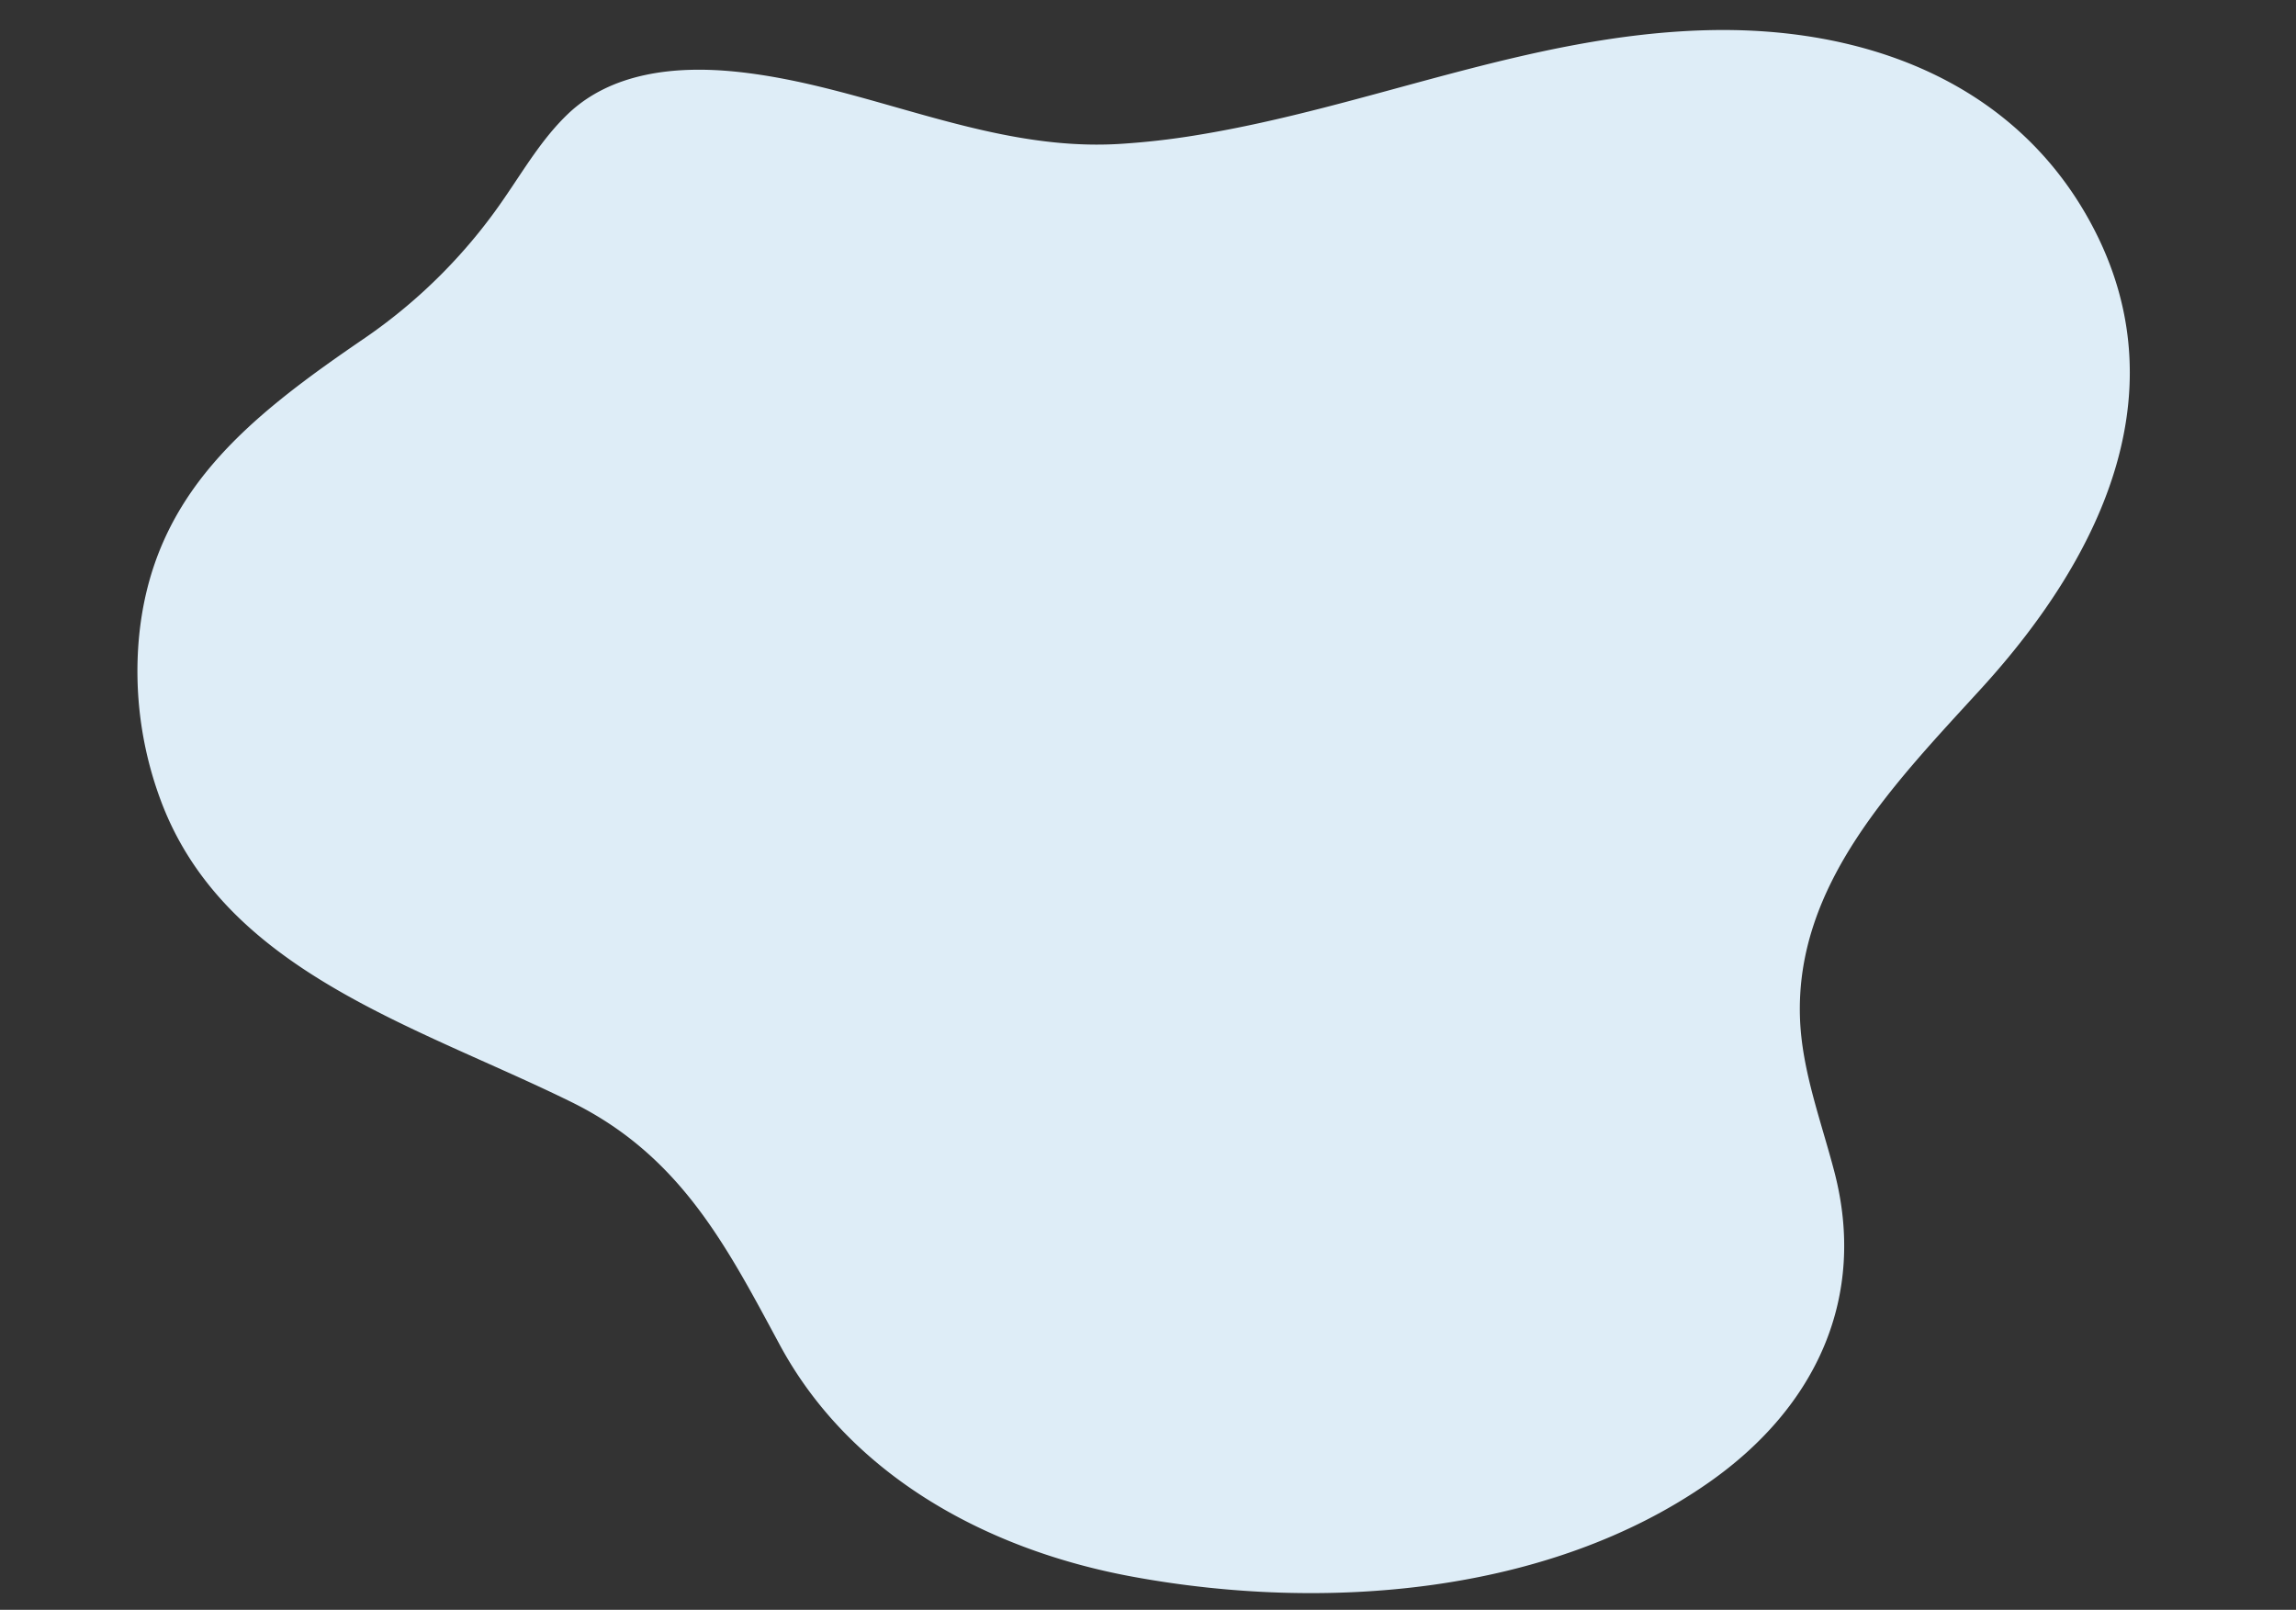 <svg xmlns="http://www.w3.org/2000/svg" xmlns:xlink="http://www.w3.org/1999/xlink" width="900" height="631" viewBox="515 5 900 631">
  <rect x="515" y="5" width="900" height="631" fill="#333333" stroke="none"/>
  <defs>
    <clipPath id="clip-path">
      <rect id="Rectangle_1631" data-name="Rectangle 1631" width="1368" height="631" transform="translate(-2 2313)" fill="#fff" stroke="#707070" stroke-width="1"/>
    </clipPath>
  </defs>
  <g id="Mask_Group_64" data-name="Mask Group 64" transform="translate(2 -2313)" clip-path="url(#clip-path)">
    <g id="Group_1225" data-name="Group 1225" transform="translate(1329.713 2979.537) rotate(-177)">
      <path id="Path_482" data-name="Path 482" d="M746.886,257.348c-32.6-64.484-110.189-76.387-174.744-98.861-45.122-15.71-67.4-48.886-92.673-84.5C446.5,27.54,390.673,4.378,331.611.783c-76.526-4.659-163.02,12.88-219.992,64.185C73.056,99.7,59.15,145.008,77.631,191.675c7.614,19.228,17.541,37.917,20.764,58.237,8.23,51.881-25.474,95.621-54.762,136.874C2.368,444.909-20.646,514.823,25.739,576.257c36.4,48.211,95.743,62.485,156.583,53.275,68.586-10.382,127.229-45.978,192.79-65.108a298.568,298.568,0,0,1,30.087-7.205c51.508-9.385,101.021,10.864,152.282,9.811,23.645-.485,48.355-6.176,63.361-24.573,8.67-10.631,14.114-23.147,20.359-35.144a209.982,209.982,0,0,1,47.813-61.593c41.8-36.758,75.308-70.756,73.5-127.765A144.733,144.733,0,0,0,746.886,257.348Z" transform="matrix(0.998, 0.07, -0.07, 0.998, 44.023, 0.004)" fill="#deedf7"/>
    </g>
  </g>
</svg>
